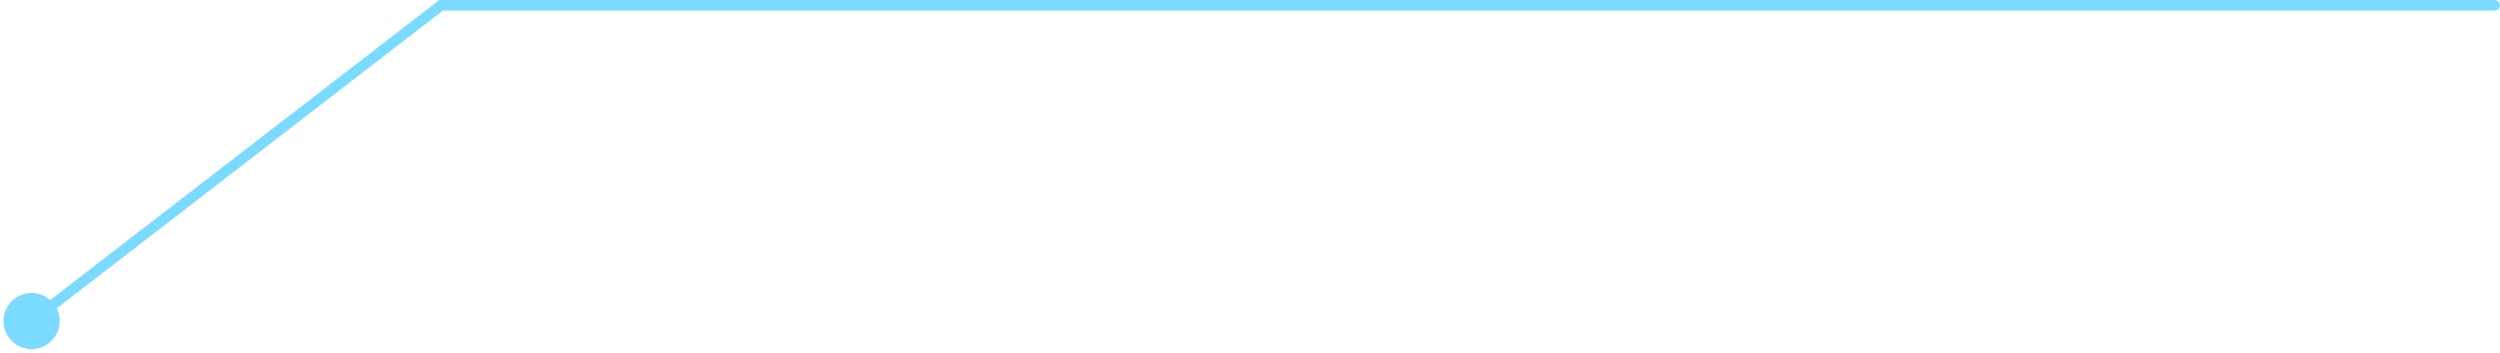 <svg width="475" height="67" viewBox="0 0 475 67" fill="none" xmlns="http://www.w3.org/2000/svg">
<path d="M0.667 61C0.667 63.946 3.054 66.333 6 66.333C8.946 66.333 11.333 63.946 11.333 61C11.333 58.054 8.946 55.667 6 55.667C3.054 55.667 0.667 58.054 0.667 61ZM83.825 1V0H83.484L83.215 0.208L83.825 1ZM474 2C474.552 2 475 1.552 475 1C475 0.448 474.552 0 474 0V2ZM6.611 61.792L84.436 1.792L83.215 0.208L5.389 60.208L6.611 61.792ZM83.825 2H474V0H83.825V2Z" fill="#7BDAFF"/>
</svg>
